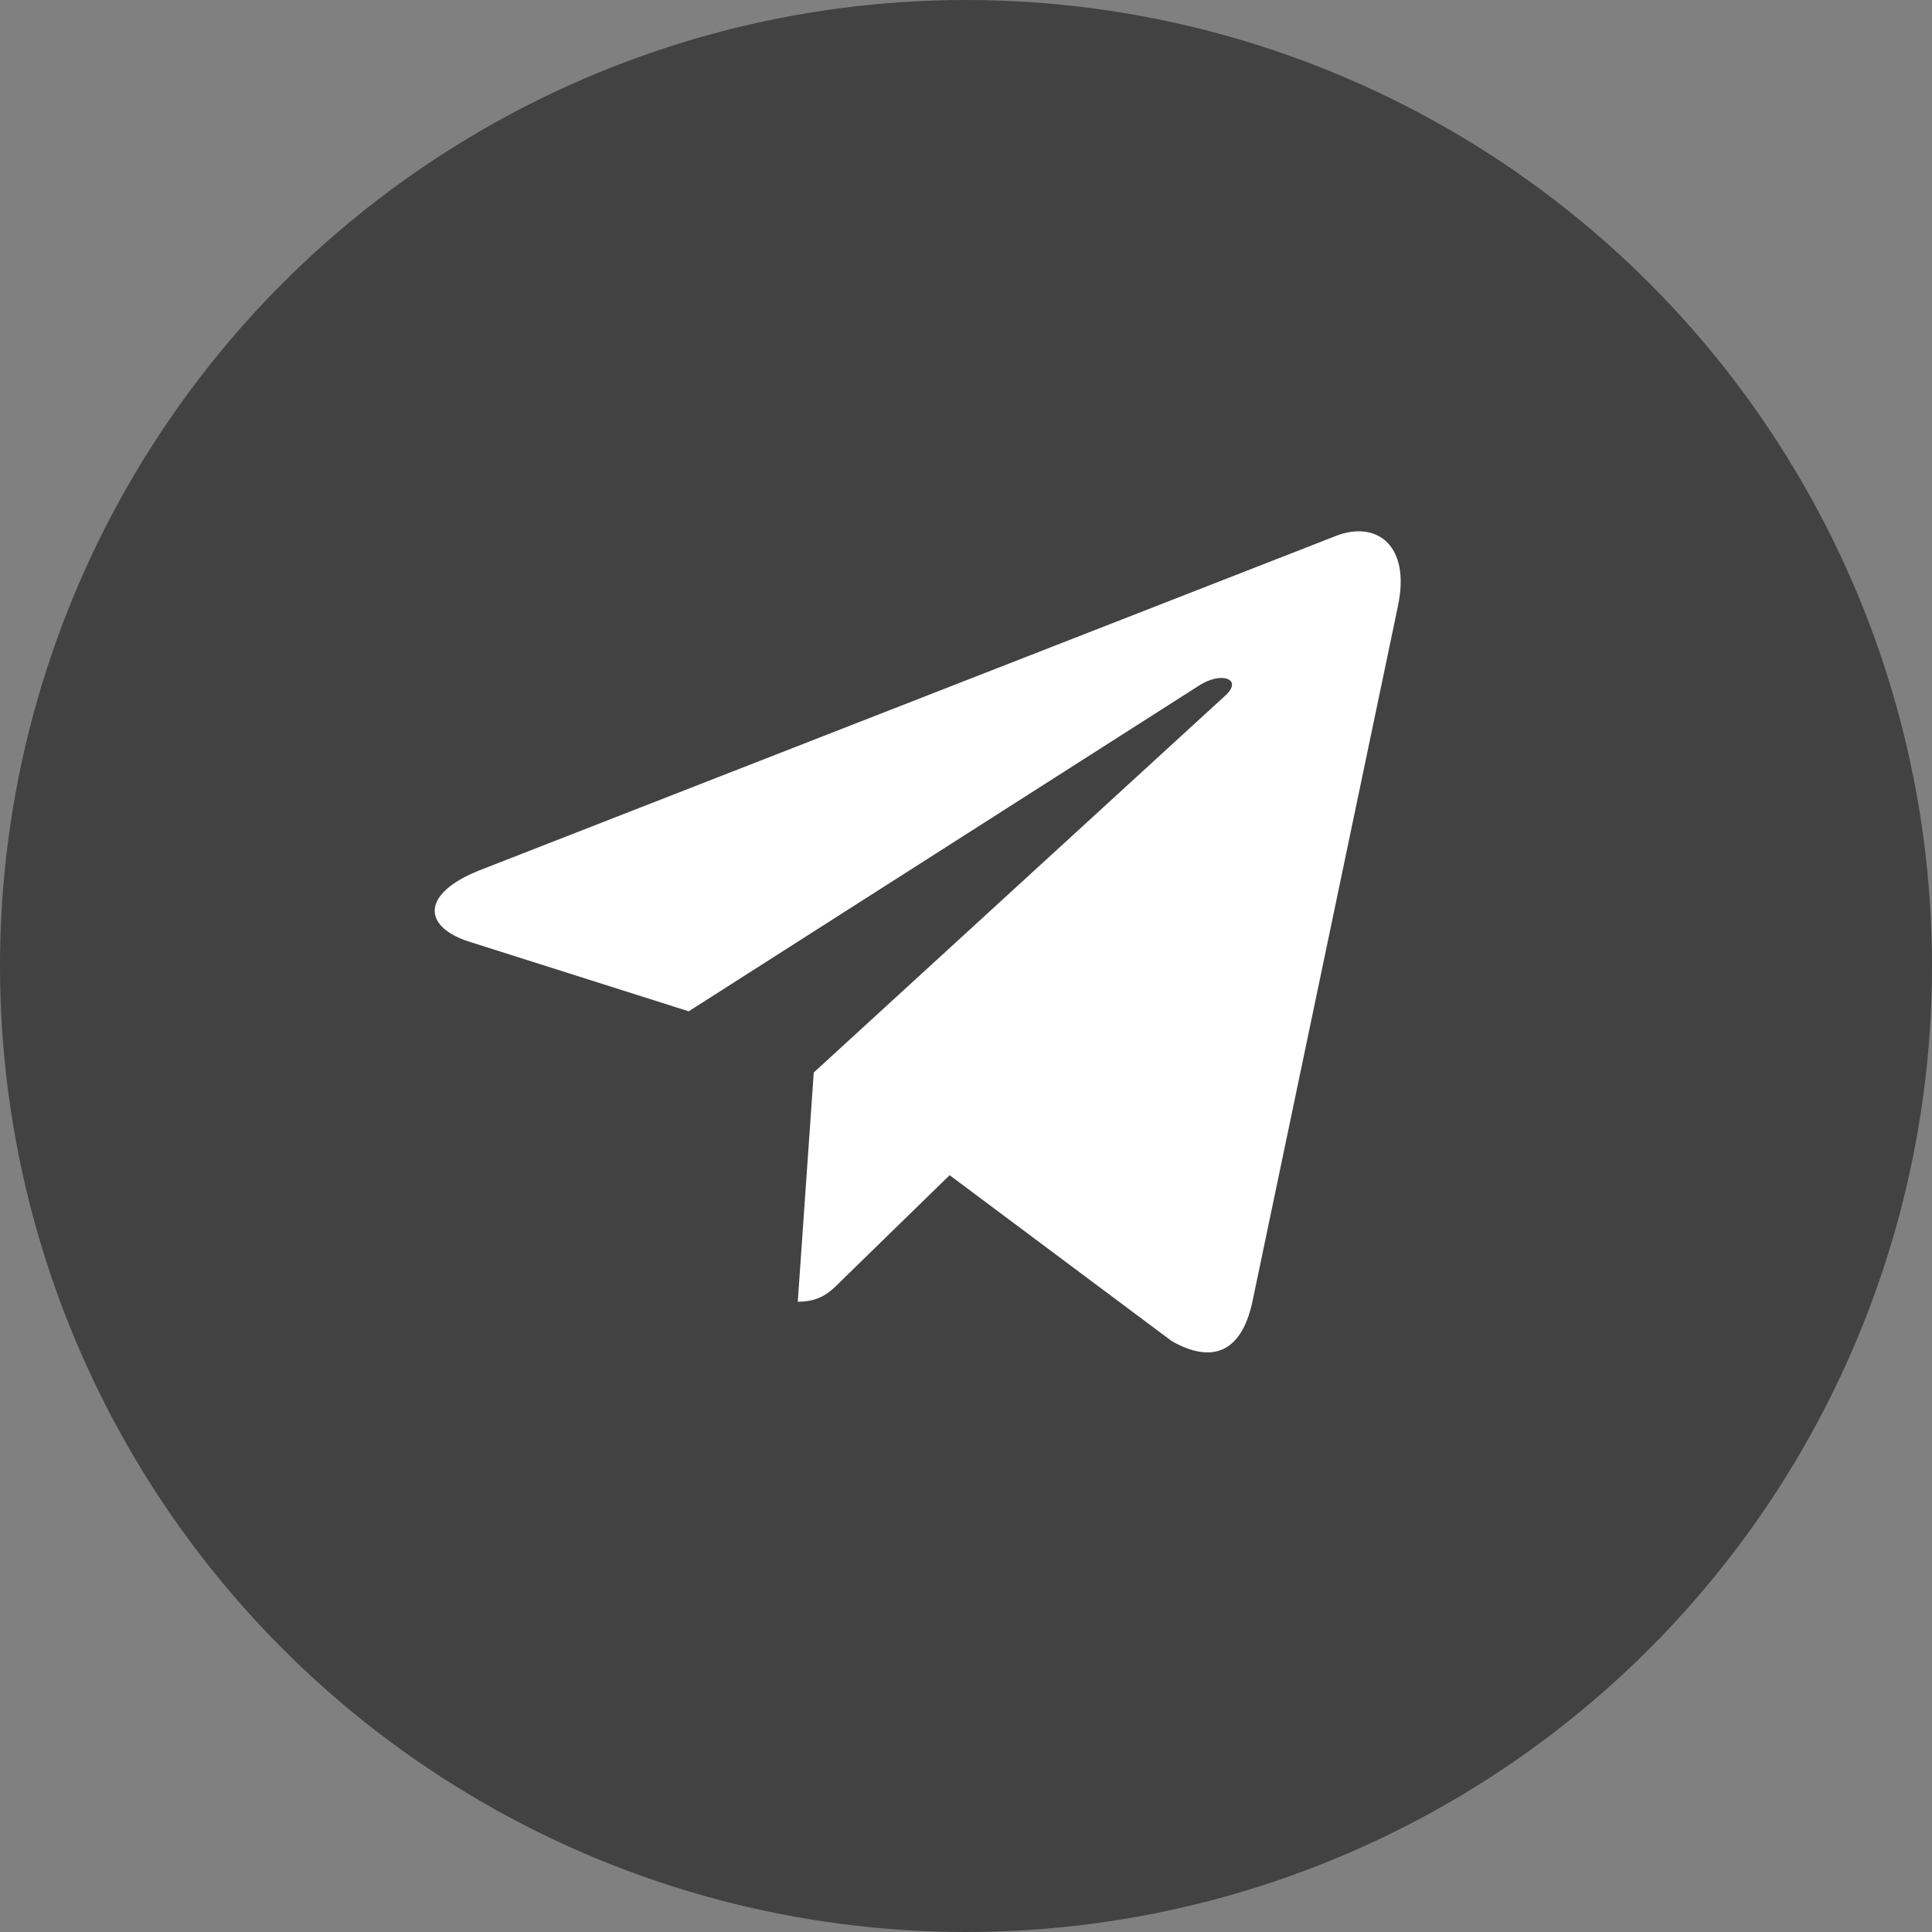 <?xml version="1.0" encoding="UTF-8"?> <svg xmlns="http://www.w3.org/2000/svg" width="40" height="40" viewBox="0 0 40 40" fill="none"><rect x="0" y="0" width="40" height="40" fill="#808080" stroke="none"/><g clip-path="url(#clip0_0_4980)"><circle cx="20" cy="20" r="20" fill="#424242"></circle><path d="M28.943 12.547L25.925 26.974C25.697 27.992 25.103 28.245 24.26 27.766L19.661 24.331L17.442 26.494C17.196 26.744 16.991 26.951 16.517 26.951L16.848 22.205L25.371 14.399C25.742 14.064 25.291 13.878 24.795 14.213L14.259 20.938L9.722 19.499C8.736 19.187 8.718 18.499 9.928 18.019L27.671 11.091C28.492 10.778 29.211 11.275 28.943 12.547Z" fill="white"></path></g><defs><clipPath id="clip0_0_4980"><rect width="40" height="40" fill="white"></rect></clipPath></defs></svg> 